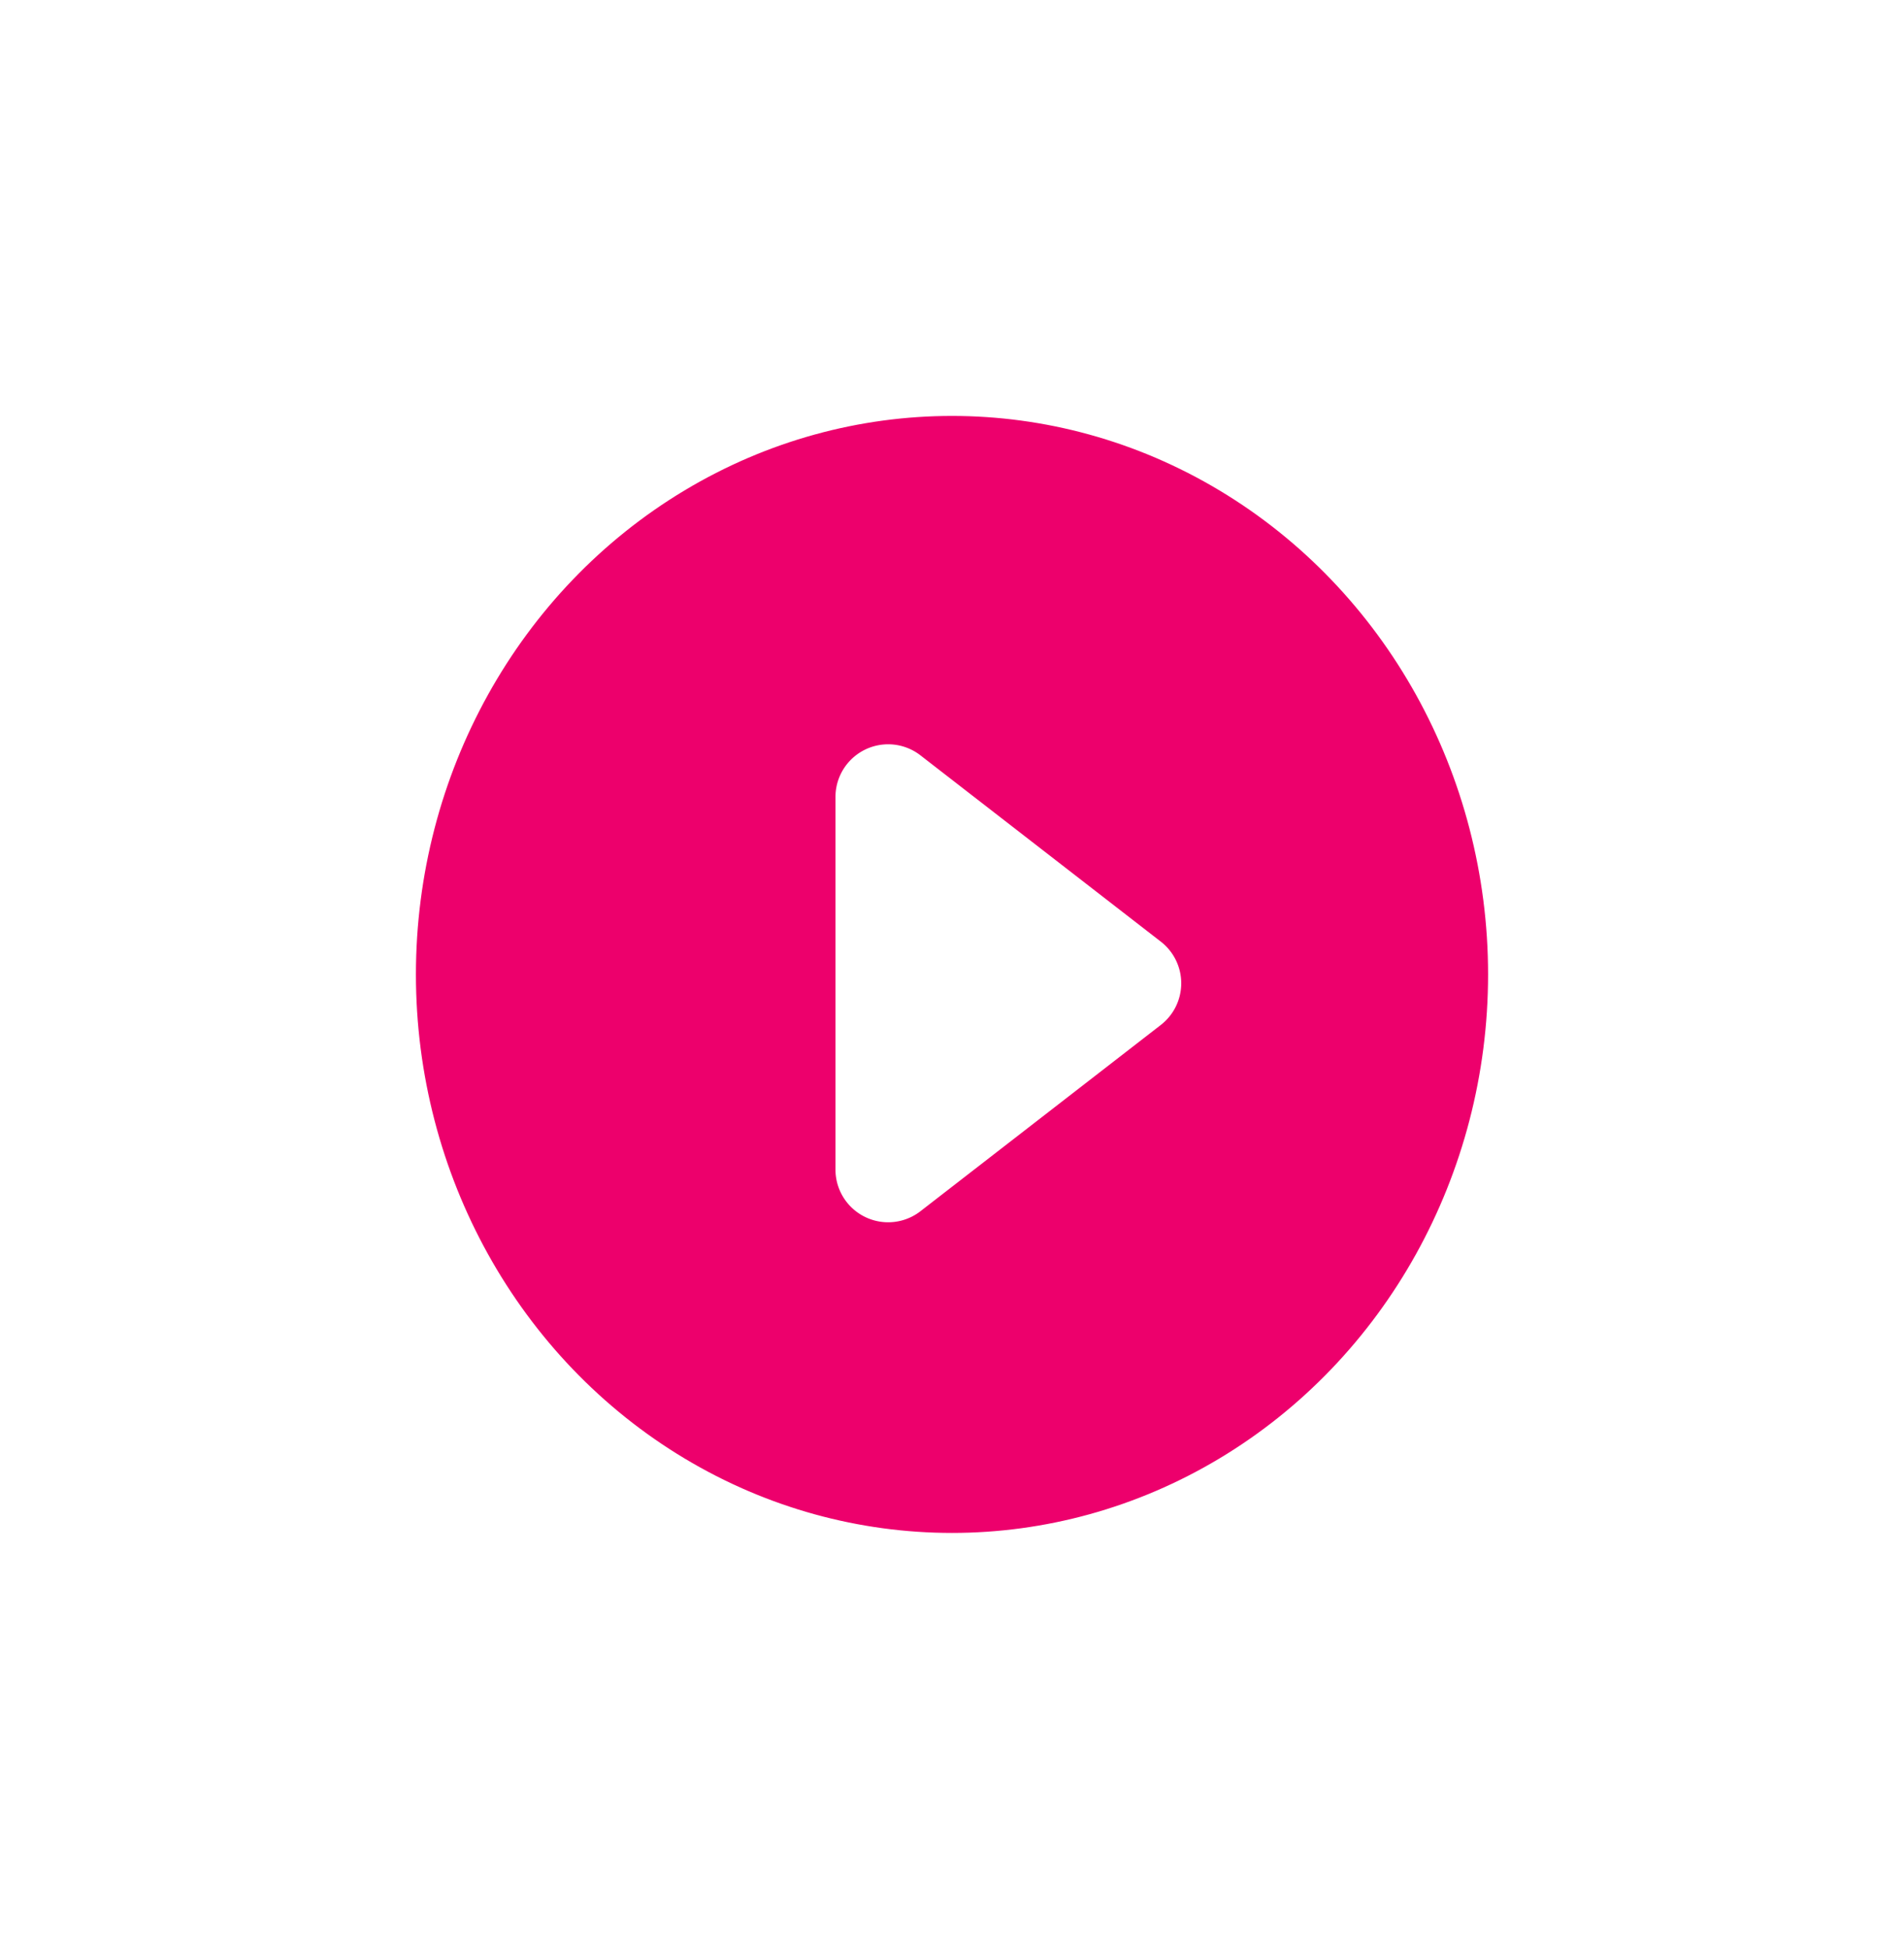 <svg xmlns="http://www.w3.org/2000/svg" width="170" height="174" viewBox="0 0 170 174">
    <defs>
        <filter id="a" width="203.9%" height="200%" x="-52%" y="-48.1%" filterUnits="objectBoundingBox">
            <feOffset dy="2" in="SourceAlpha" result="shadowOffsetOuter1"/>
            <feGaussianBlur in="shadowOffsetOuter1" result="shadowBlurOuter1" stdDeviation="16"/>
            <feColorMatrix in="shadowBlurOuter1" result="shadowMatrixOuter1" values="0 0 0 0 0 0 0 0 0 0 0 0 0 0 0 0 0 0 0.5 0"/>
            <feMerge>
                <feMergeNode in="shadowMatrixOuter1"/>
                <feMergeNode in="SourceGraphic"/>
            </feMerge>
        </filter>
    </defs>
    <g fill="none" fill-rule="evenodd" filter="url(#a)" transform="translate(34 32)">
        <ellipse cx="51" cy="53" fill="#ED006C" stroke="#FFF" stroke-width="6.272" rx="51" ry="53"/>
        <path fill="#FFF" d="M69.645 57.51L48.182 74.142a4.704 4.704 0 0 1-7.586-3.719V37.158a4.704 4.704 0 0 1 7.586-3.719l21.463 16.634a4.704 4.704 0 0 1 0 7.436z"/>
    </g>
</svg>
